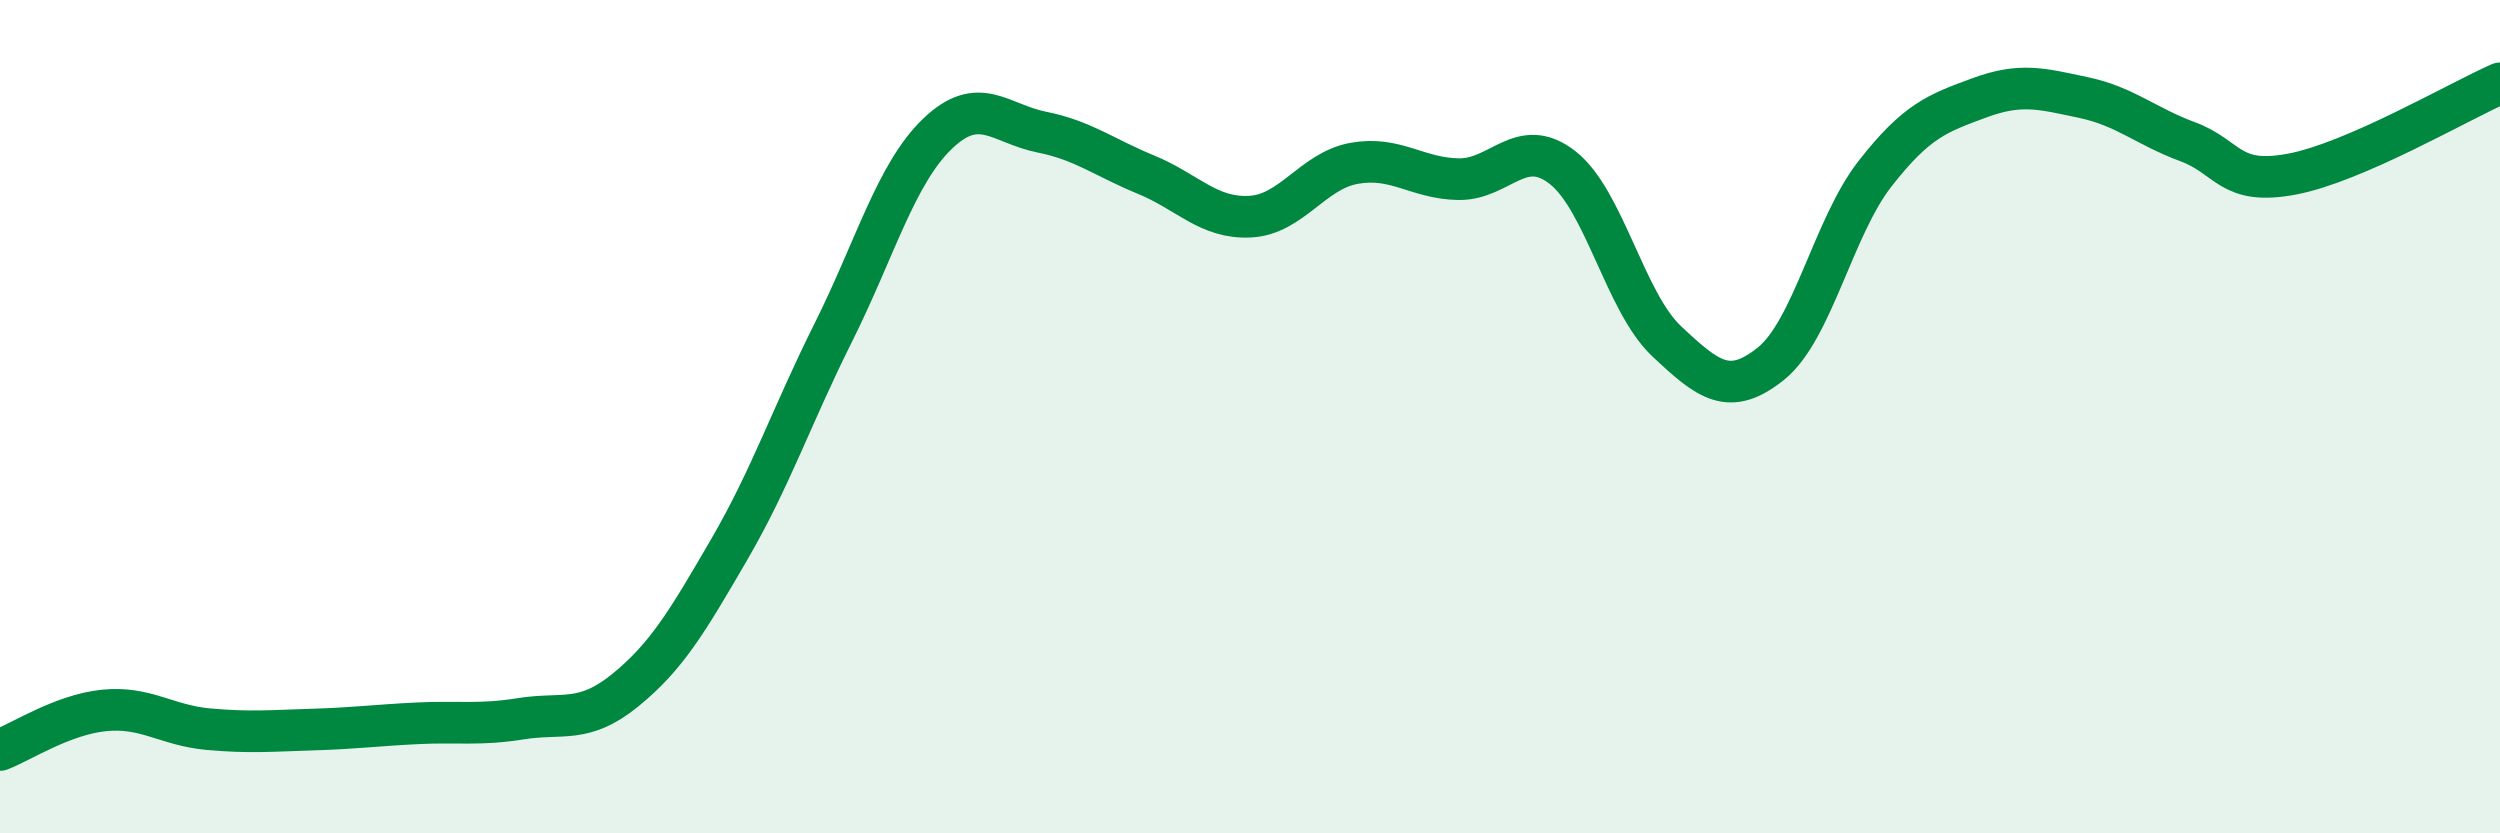 
    <svg width="60" height="20" viewBox="0 0 60 20" xmlns="http://www.w3.org/2000/svg">
      <path
        d="M 0,18 C 0.5,17.81 1.5,17.15 2.5,17.05 C 3.5,16.95 4,17.41 5,17.5 C 6,17.59 6.5,17.54 7.5,17.51 C 8.5,17.48 9,17.41 10,17.36 C 11,17.31 11.5,17.41 12.5,17.25 C 13.5,17.09 14,17.38 15,16.57 C 16,15.76 16.5,14.91 17.5,13.19 C 18.5,11.47 19,9.98 20,7.98 C 21,5.98 21.5,4.17 22.5,3.21 C 23.5,2.25 24,2.97 25,3.17 C 26,3.37 26.5,3.78 27.5,4.19 C 28.5,4.6 29,5.25 30,5.2 C 31,5.15 31.5,4.1 32.5,3.92 C 33.5,3.74 34,4.28 35,4.3 C 36,4.32 36.5,3.24 37.5,4.02 C 38.5,4.8 39,7.25 40,8.19 C 41,9.13 41.5,9.53 42.5,8.73 C 43.5,7.93 44,5.45 45,4.17 C 46,2.89 46.5,2.72 47.5,2.35 C 48.5,1.98 49,2.13 50,2.34 C 51,2.55 51.5,3.03 52.5,3.4 C 53.5,3.77 53.5,4.46 55,4.18 C 56.5,3.9 59,2.44 60,2L60 20L0 20Z"
        fill="#008740"
        opacity="0.1"
        stroke-linecap="round"
        stroke-linejoin="round"
      />
      <path
        d="M 0,18 C 0.5,17.81 1.5,17.15 2.5,17.05 C 3.5,16.95 4,17.41 5,17.5 C 6,17.59 6.5,17.54 7.5,17.51 C 8.5,17.48 9,17.41 10,17.36 C 11,17.31 11.5,17.41 12.5,17.25 C 13.5,17.09 14,17.38 15,16.57 C 16,15.76 16.5,14.91 17.5,13.19 C 18.5,11.47 19,9.98 20,7.98 C 21,5.98 21.5,4.17 22.5,3.21 C 23.5,2.25 24,2.97 25,3.17 C 26,3.37 26.5,3.78 27.5,4.19 C 28.5,4.6 29,5.25 30,5.2 C 31,5.15 31.5,4.1 32.5,3.92 C 33.5,3.74 34,4.28 35,4.3 C 36,4.32 36.5,3.24 37.5,4.02 C 38.5,4.8 39,7.25 40,8.19 C 41,9.13 41.5,9.53 42.5,8.73 C 43.5,7.93 44,5.45 45,4.17 C 46,2.89 46.5,2.72 47.5,2.35 C 48.5,1.98 49,2.13 50,2.34 C 51,2.55 51.5,3.03 52.5,3.4 C 53.5,3.77 53.5,4.46 55,4.18 C 56.5,3.9 59,2.44 60,2"
        stroke="#008740"
        stroke-width="1"
        fill="none"
        stroke-linecap="round"
        stroke-linejoin="round"
      />
    </svg>
  